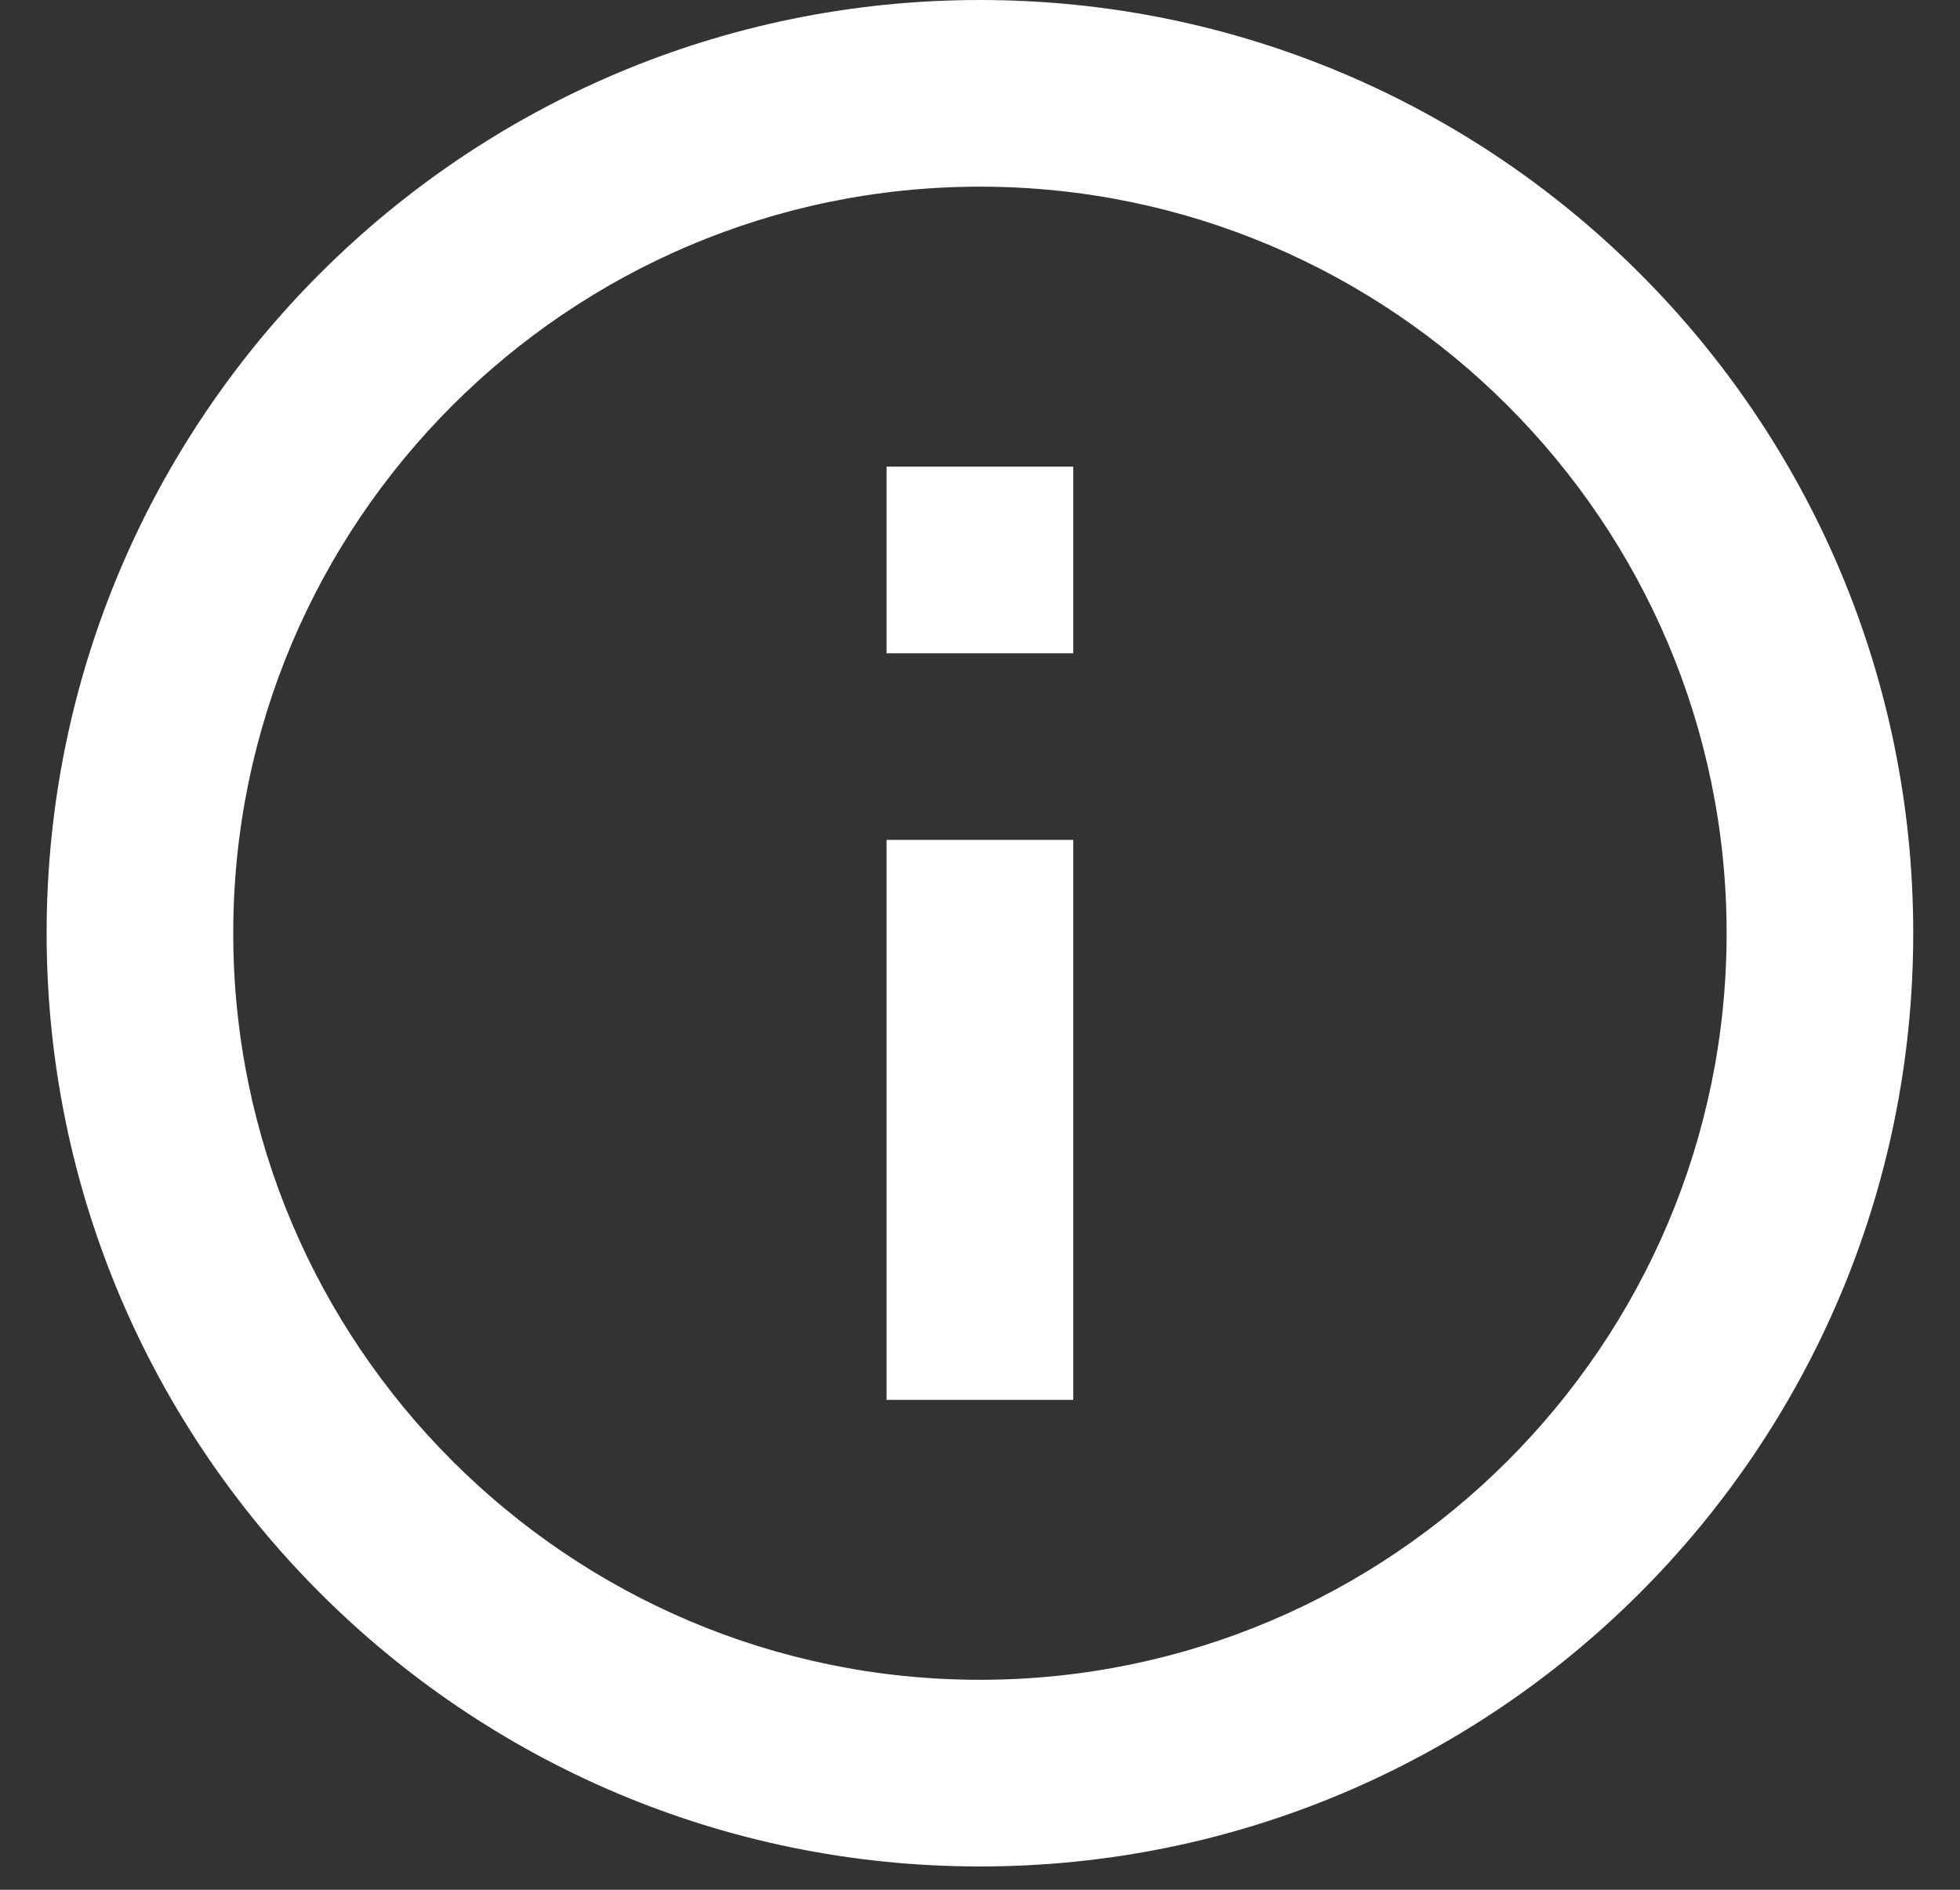 <svg width="28" height="27" viewBox="0 0 28 27" fill="none" xmlns="http://www.w3.org/2000/svg">
<rect x="0" y="0" width="28" height="27" fill="#333333" stroke="none"/>
<path d="M12.665 6.667H15.332V9.333H12.665V6.667ZM12.665 12H15.332V20H12.665V12ZM13.999 0C6.639 0 0.666 5.973 0.666 13.333C0.666 20.693 6.639 26.667 13.999 26.667C21.359 26.667 27.332 20.693 27.332 13.333C27.332 5.973 21.359 0 13.999 0ZM13.999 24C8.119 24 3.332 19.213 3.332 13.333C3.332 7.453 8.119 2.667 13.999 2.667C19.879 2.667 24.666 7.453 24.666 13.333C24.666 19.213 19.879 24 13.999 24Z" fill="white"/>
</svg>
